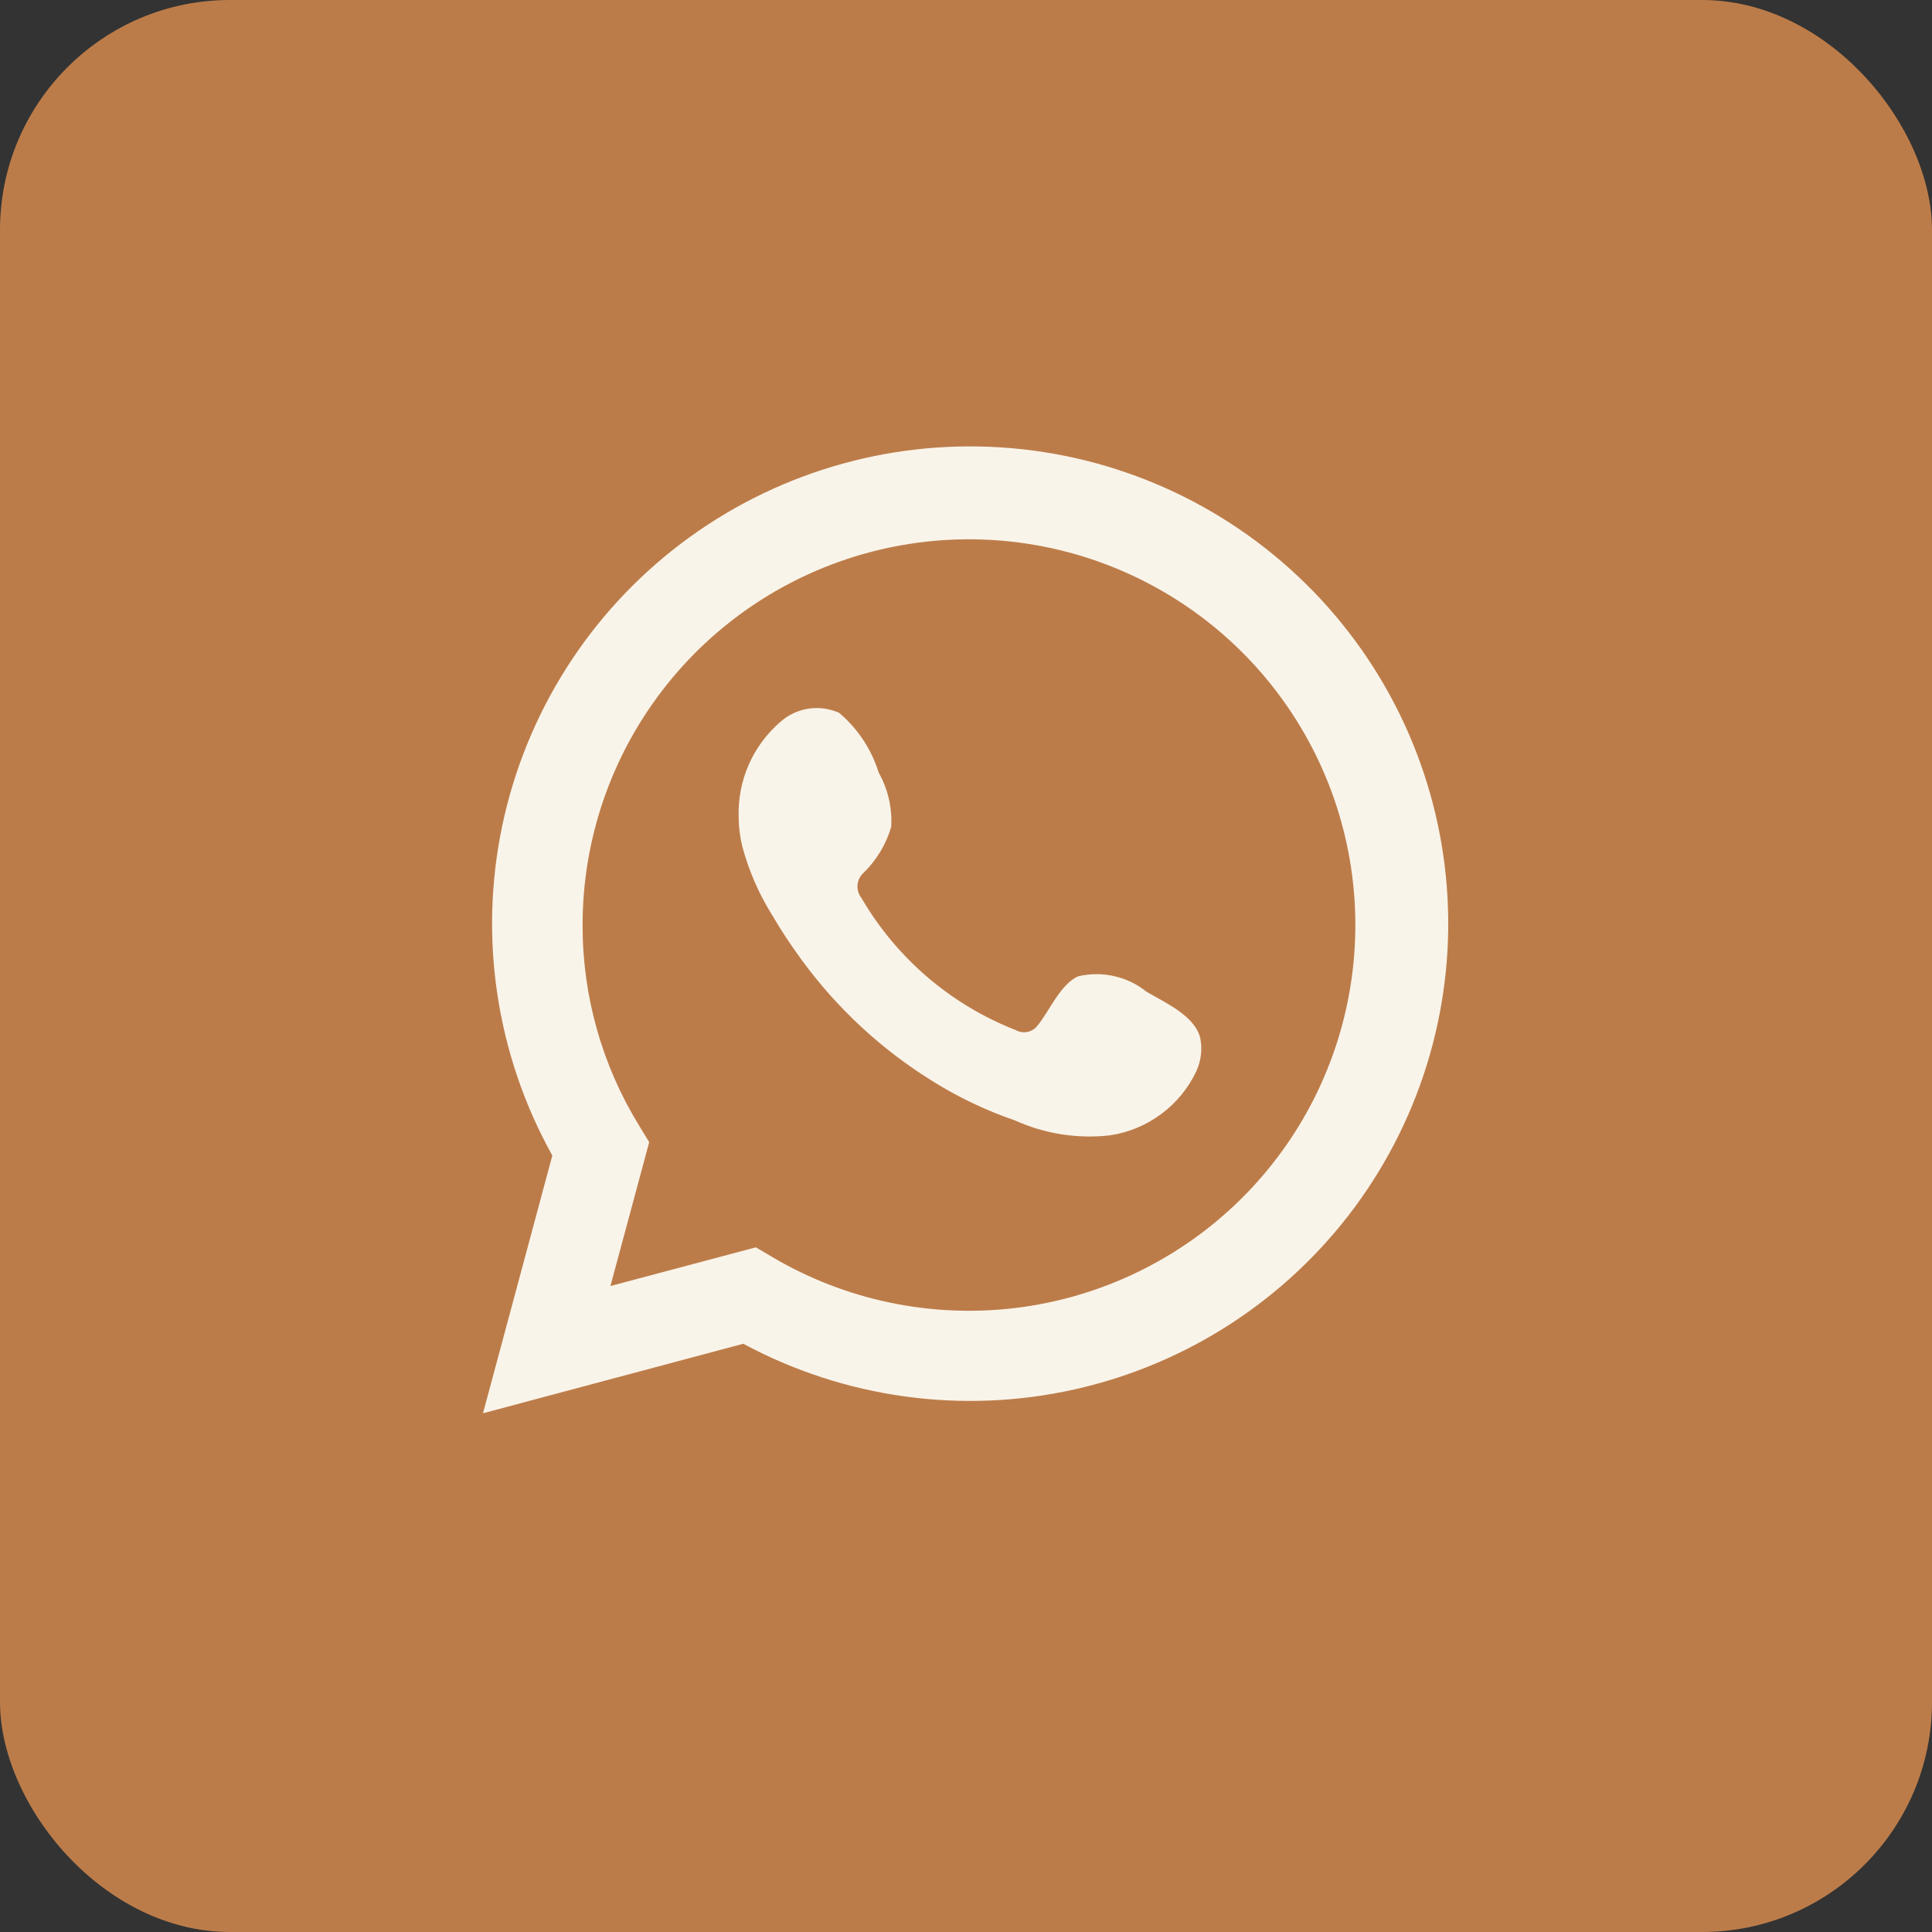 <svg width="42" height="42" viewBox="0 0 42 42" fill="none" xmlns="http://www.w3.org/2000/svg">
<rect x="0" y="0" width="42" height="42" fill="#333333" stroke="none"/>
<g clip-path="url(#clip0_2236_1794)">
<rect width="42" height="42" fill="#BC7C49"/>
<path d="M10.5 30.723L12.007 25.12C10.792 22.938 10.405 20.391 10.919 17.948C11.433 15.504 12.812 13.327 14.804 11.817C16.796 10.307 19.266 9.564 21.762 9.726C24.258 9.887 26.611 10.941 28.391 12.695C30.171 14.45 31.258 16.786 31.452 19.275C31.646 21.764 30.934 24.24 29.447 26.248C27.96 28.255 25.798 29.66 23.357 30.205C20.916 30.75 18.361 30.397 16.159 29.212L10.5 30.723ZM16.432 27.116L16.782 27.323C18.377 28.267 20.239 28.657 22.079 28.434C23.919 28.21 25.634 27.385 26.955 26.088C28.277 24.79 29.131 23.092 29.385 21.259C29.639 19.426 29.279 17.56 28.36 15.953C27.441 14.346 26.015 13.087 24.305 12.373C22.595 11.659 20.696 11.53 18.905 12.006C17.114 12.482 15.53 13.536 14.402 15.004C13.273 16.472 12.662 18.271 12.665 20.122C12.664 21.657 13.089 23.161 13.893 24.469L14.113 24.83L13.27 27.957L16.432 27.116Z" fill="#F9F4EA"/>
<path fill-rule="evenodd" clip-rule="evenodd" d="M24.926 21.561C24.721 21.395 24.481 21.279 24.224 21.221C23.967 21.162 23.7 21.163 23.443 21.223C23.058 21.383 22.809 21.987 22.56 22.289C22.507 22.361 22.43 22.412 22.343 22.432C22.255 22.451 22.164 22.439 22.085 22.395C20.673 21.844 19.49 20.831 18.728 19.523C18.663 19.442 18.632 19.338 18.642 19.234C18.652 19.13 18.702 19.035 18.781 18.967C19.059 18.692 19.263 18.352 19.374 17.978C19.399 17.565 19.304 17.154 19.101 16.793C18.945 16.288 18.646 15.838 18.241 15.496C18.032 15.403 17.801 15.371 17.575 15.406C17.348 15.441 17.137 15.54 16.966 15.692C16.669 15.947 16.433 16.267 16.276 16.625C16.119 16.984 16.045 17.373 16.058 17.765C16.059 17.984 16.087 18.203 16.141 18.416C16.279 18.927 16.491 19.416 16.77 19.867C16.971 20.212 17.191 20.546 17.428 20.868C18.199 21.924 19.168 22.821 20.282 23.509C20.84 23.858 21.438 24.142 22.061 24.356C22.709 24.649 23.425 24.762 24.131 24.681C24.534 24.621 24.916 24.462 25.243 24.219C25.57 23.977 25.832 23.657 26.006 23.29C26.108 23.068 26.14 22.82 26.095 22.579C25.988 22.088 25.33 21.797 24.926 21.561Z" fill="#F9F4EA"/>
</g>
<defs>
<clipPath id="clip0_2236_1794">
<rect width="42" height="42" rx="5" fill="white"/>
</clipPath>
</defs>
</svg>
